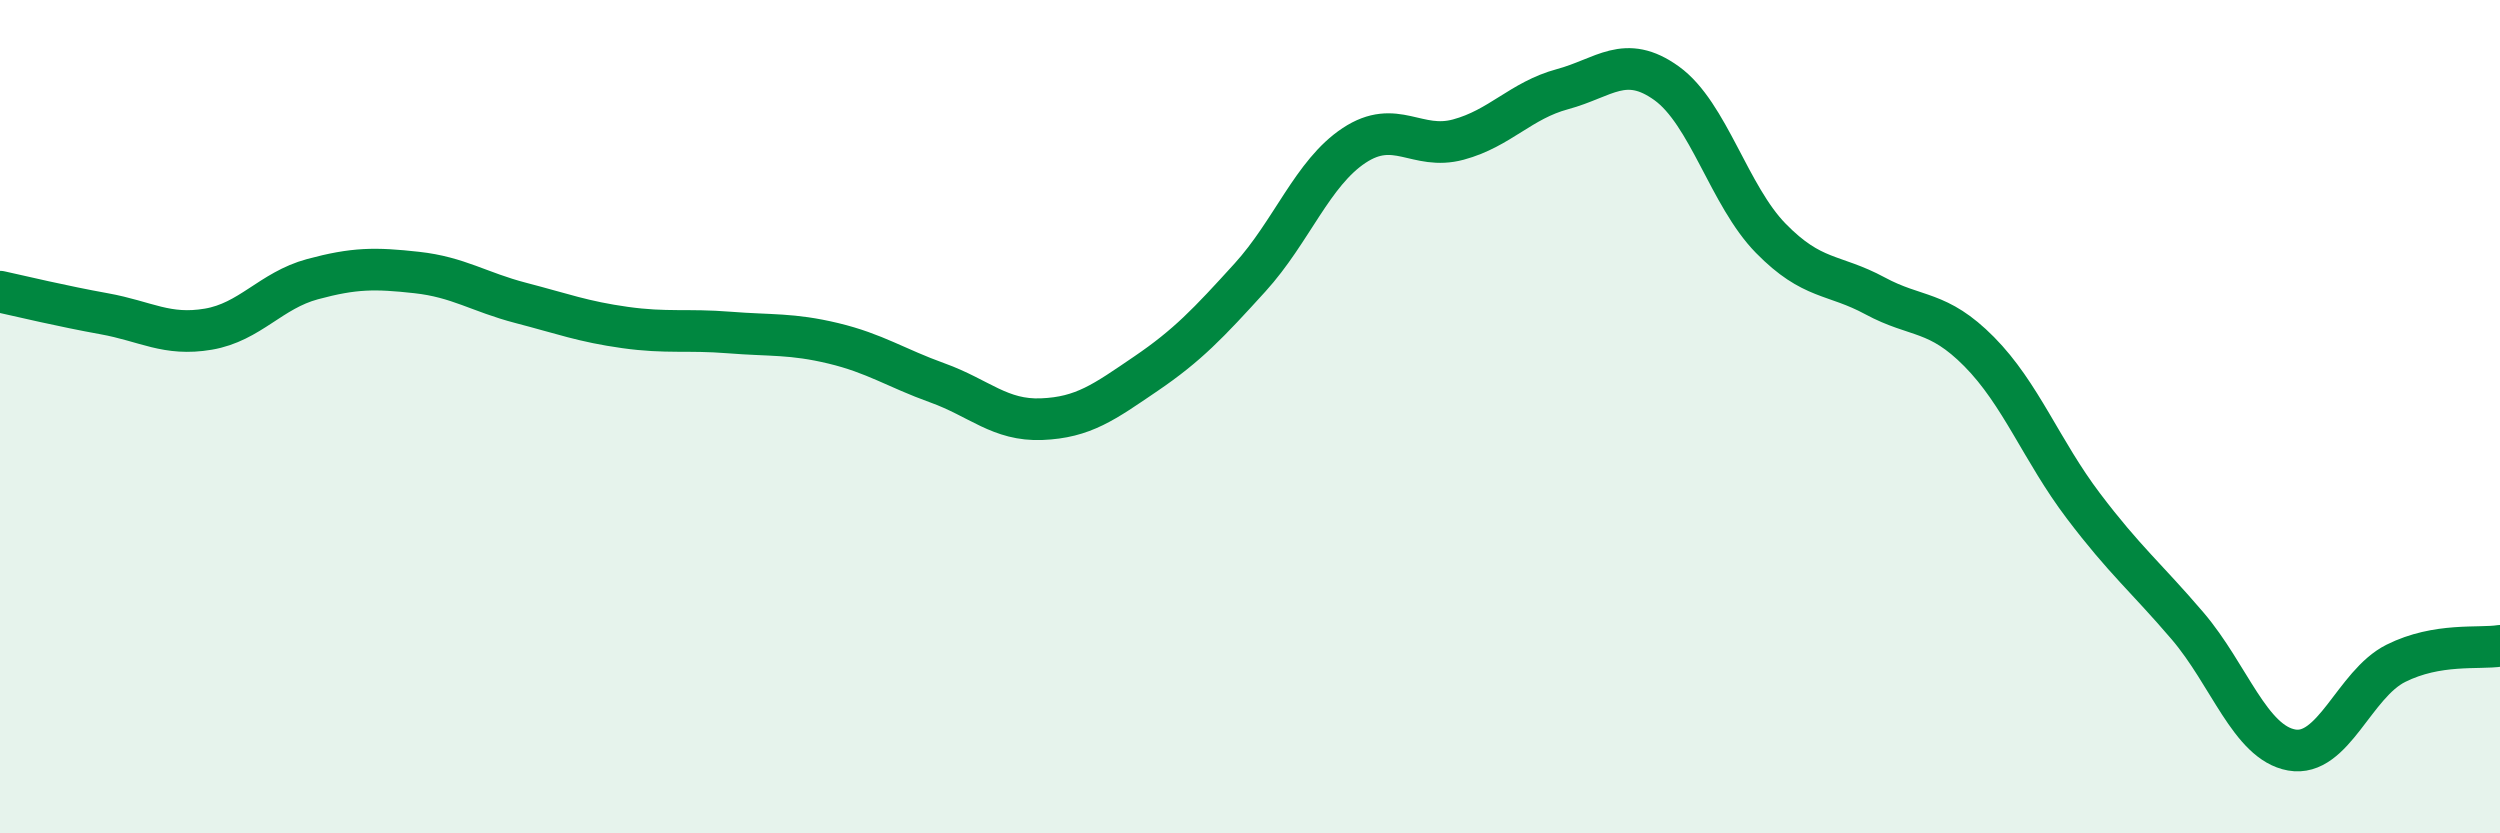 
    <svg width="60" height="20" viewBox="0 0 60 20" xmlns="http://www.w3.org/2000/svg">
      <path
        d="M 0,7 C 0.5,7.11 1.5,7.35 2.5,7.53 C 3.5,7.71 4,8.07 5,7.9 C 6,7.73 6.5,6.97 7.5,6.7 C 8.5,6.43 9,6.43 10,6.54 C 11,6.65 11.5,7.01 12.5,7.27 C 13.5,7.53 14,7.72 15,7.86 C 16,8 16.5,7.9 17.5,7.98 C 18.5,8.06 19,8 20,8.24 C 21,8.48 21.5,8.83 22.5,9.19 C 23.5,9.55 24,10.1 25,10.06 C 26,10.02 26.5,9.65 27.5,8.97 C 28.5,8.29 29,7.76 30,6.66 C 31,5.56 31.5,4.15 32.5,3.49 C 33.5,2.83 34,3.62 35,3.35 C 36,3.08 36.5,2.41 37.5,2.14 C 38.5,1.87 39,1.28 40,2 C 41,2.72 41.5,4.7 42.5,5.72 C 43.5,6.74 44,6.56 45,7.1 C 46,7.64 46.5,7.43 47.5,8.44 C 48.5,9.45 49,10.82 50,12.14 C 51,13.46 51.5,13.85 52.5,15.02 C 53.5,16.19 54,17.82 55,18 C 56,18.18 56.5,16.42 57.5,15.92 C 58.5,15.42 59.5,15.58 60,15.5L60 20L0 20Z"
        fill="#008740"
        opacity="0.1"
        stroke-linecap="round"
        stroke-linejoin="round"
      />
      <path
        d="M 0,7 C 0.5,7.11 1.5,7.35 2.5,7.53 C 3.5,7.71 4,8.07 5,7.9 C 6,7.73 6.5,6.97 7.5,6.7 C 8.5,6.43 9,6.43 10,6.54 C 11,6.65 11.5,7.01 12.5,7.27 C 13.5,7.53 14,7.72 15,7.86 C 16,8 16.5,7.9 17.5,7.98 C 18.5,8.06 19,8 20,8.24 C 21,8.48 21.5,8.83 22.5,9.19 C 23.5,9.55 24,10.1 25,10.06 C 26,10.02 26.5,9.65 27.5,8.97 C 28.5,8.29 29,7.76 30,6.66 C 31,5.56 31.5,4.15 32.5,3.49 C 33.5,2.83 34,3.62 35,3.35 C 36,3.08 36.5,2.41 37.5,2.14 C 38.5,1.87 39,1.28 40,2 C 41,2.72 41.5,4.7 42.5,5.72 C 43.5,6.74 44,6.56 45,7.1 C 46,7.64 46.5,7.43 47.5,8.44 C 48.5,9.45 49,10.82 50,12.14 C 51,13.46 51.5,13.85 52.5,15.02 C 53.5,16.19 54,17.82 55,18 C 56,18.18 56.5,16.42 57.5,15.92 C 58.5,15.42 59.5,15.58 60,15.5"
        stroke="#008740"
        stroke-width="1"
        fill="none"
        stroke-linecap="round"
        stroke-linejoin="round"
      />
    </svg>
  